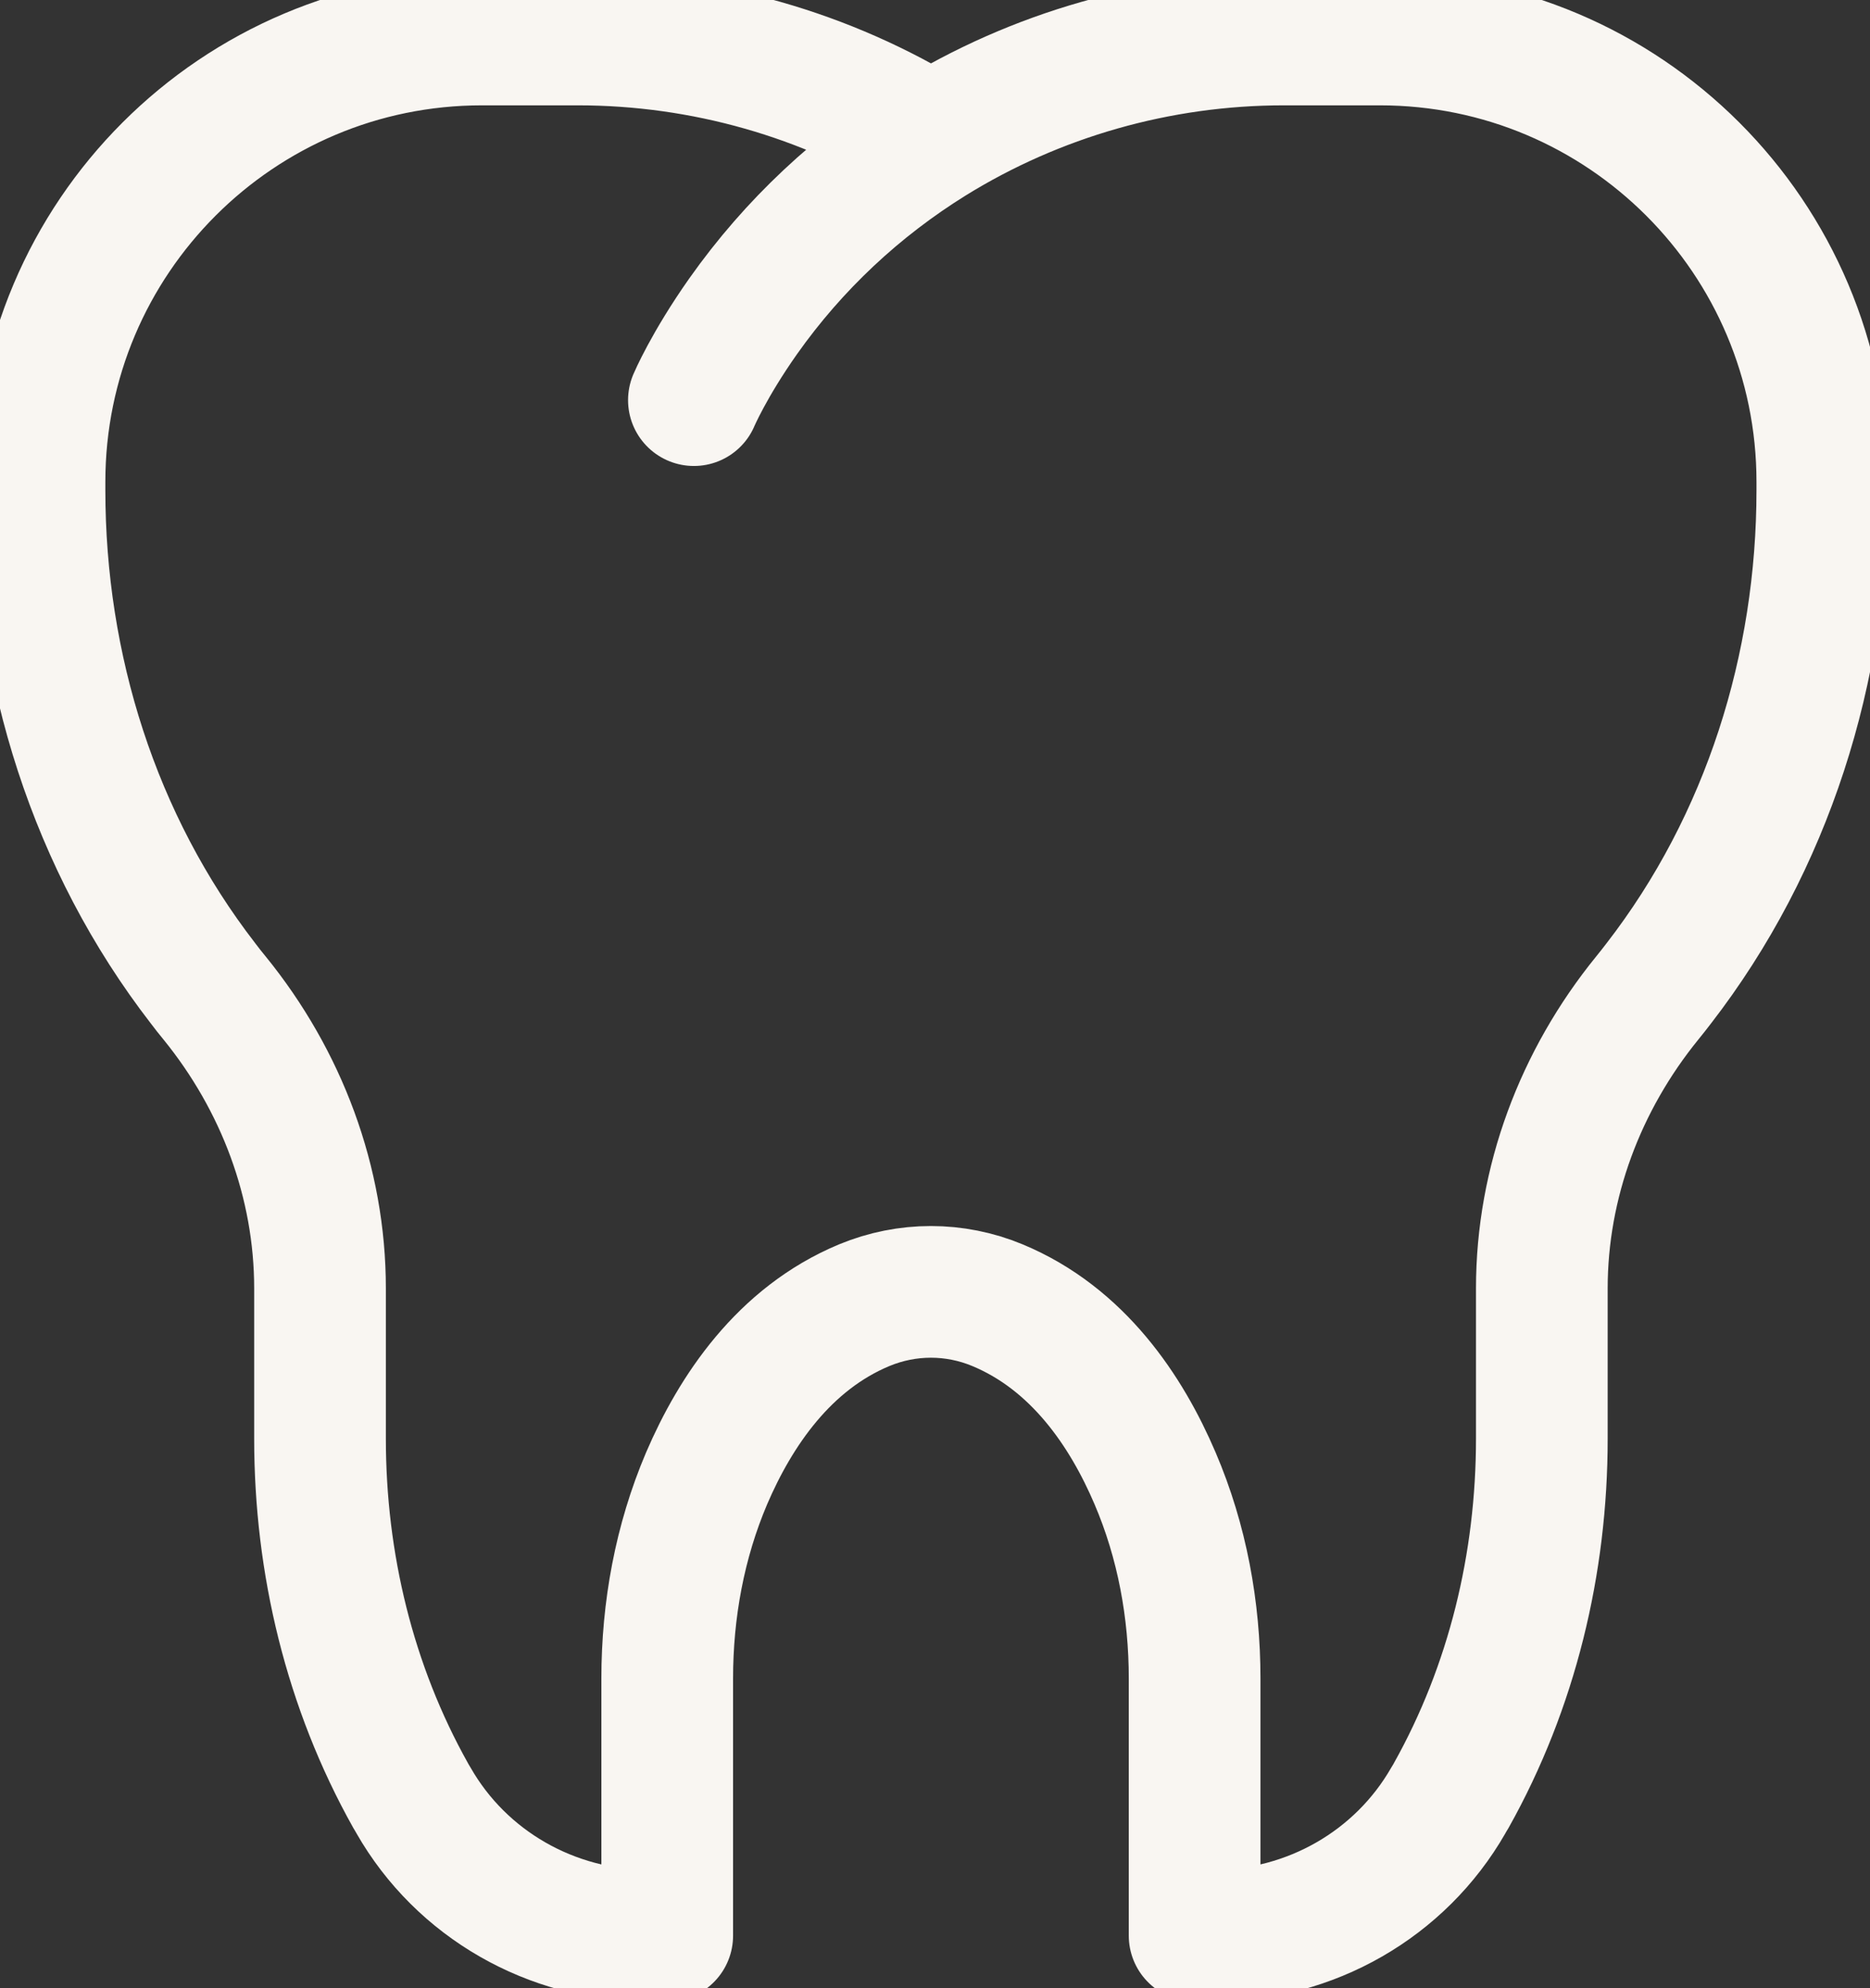 <?xml version="1.0" encoding="UTF-8" standalone="no"?>
<!DOCTYPE svg PUBLIC "-//W3C//DTD SVG 1.1//EN" "http://www.w3.org/Graphics/SVG/1.1/DTD/svg11.dtd">
<svg width="100%" height="100%" viewBox="0 0 142 151" version="1.1" xmlns="http://www.w3.org/2000/svg" xmlns:xlink="http://www.w3.org/1999/xlink" xml:space="preserve" xmlns:serif="http://www.serif.com/" style="fill-rule:evenodd;clip-rule:evenodd;stroke-linecap:round;stroke-linejoin:round;stroke-miterlimit:2;">
    <rect x="0" y="0" width="142" height="151" fill="#333333" stroke="none"/>
    <g transform="matrix(1,0,0,1,-122.859,-510.292)">
        <g>
            <g>
                <g transform="matrix(1,0,0,1,-140.145,-189.268)">
                    <rect x="0" y="0" width="4000" height="2500" style="fill:none;fill-rule:nonzero;"/>
                </g>
                <path d="M193.555,520.888C185.625,515.975 176.326,513.292 166.737,513.292L159.454,513.292C140.9,513.292 125.859,528.333 125.859,546.886L125.859,547.511C125.859,561.012 130.018,574.286 138.271,584.963C138.551,585.34 138.853,585.717 139.155,586.084C144.24,592.344 147.16,600.08 147.16,608.139L147.16,619.549C147.16,629.02 149.412,638.394 154.045,646.658C154.12,646.776 154.185,646.905 154.26,647.024C157.902,653.402 164.744,657.292 172.103,657.292L173.525,657.292L173.525,637.769C173.525,632.554 174.473,627.361 176.52,622.555C178.708,617.459 182.382,611.953 188.491,609.41C191.745,608.064 195.354,608.064 198.597,609.41C204.717,611.953 208.391,617.459 210.568,622.555C212.625,627.361 213.574,632.554 213.574,637.769L213.574,657.292L214.996,657.292C222.344,657.292 229.186,653.402 232.838,647.024C232.914,646.905 232.978,646.776 233.054,646.658C237.687,638.394 239.939,629.02 239.939,619.549L239.939,608.139C239.939,600.08 242.858,592.344 247.944,586.084C248.246,585.717 248.537,585.34 248.827,584.963C257.081,574.286 261.239,561.012 261.239,547.511L261.239,546.886C261.239,528.333 246.198,513.292 227.645,513.292L220.351,513.292C210.772,513.292 201.485,515.975 193.555,520.888C188.017,524.325 183.147,528.85 179.289,534.313C176.671,538.03 175.551,540.68 175.551,540.68" style="fill:none;stroke:rgb(249,246,242);stroke-width:10px;"/>
            </g>
        </g>
    </g>
</svg>

